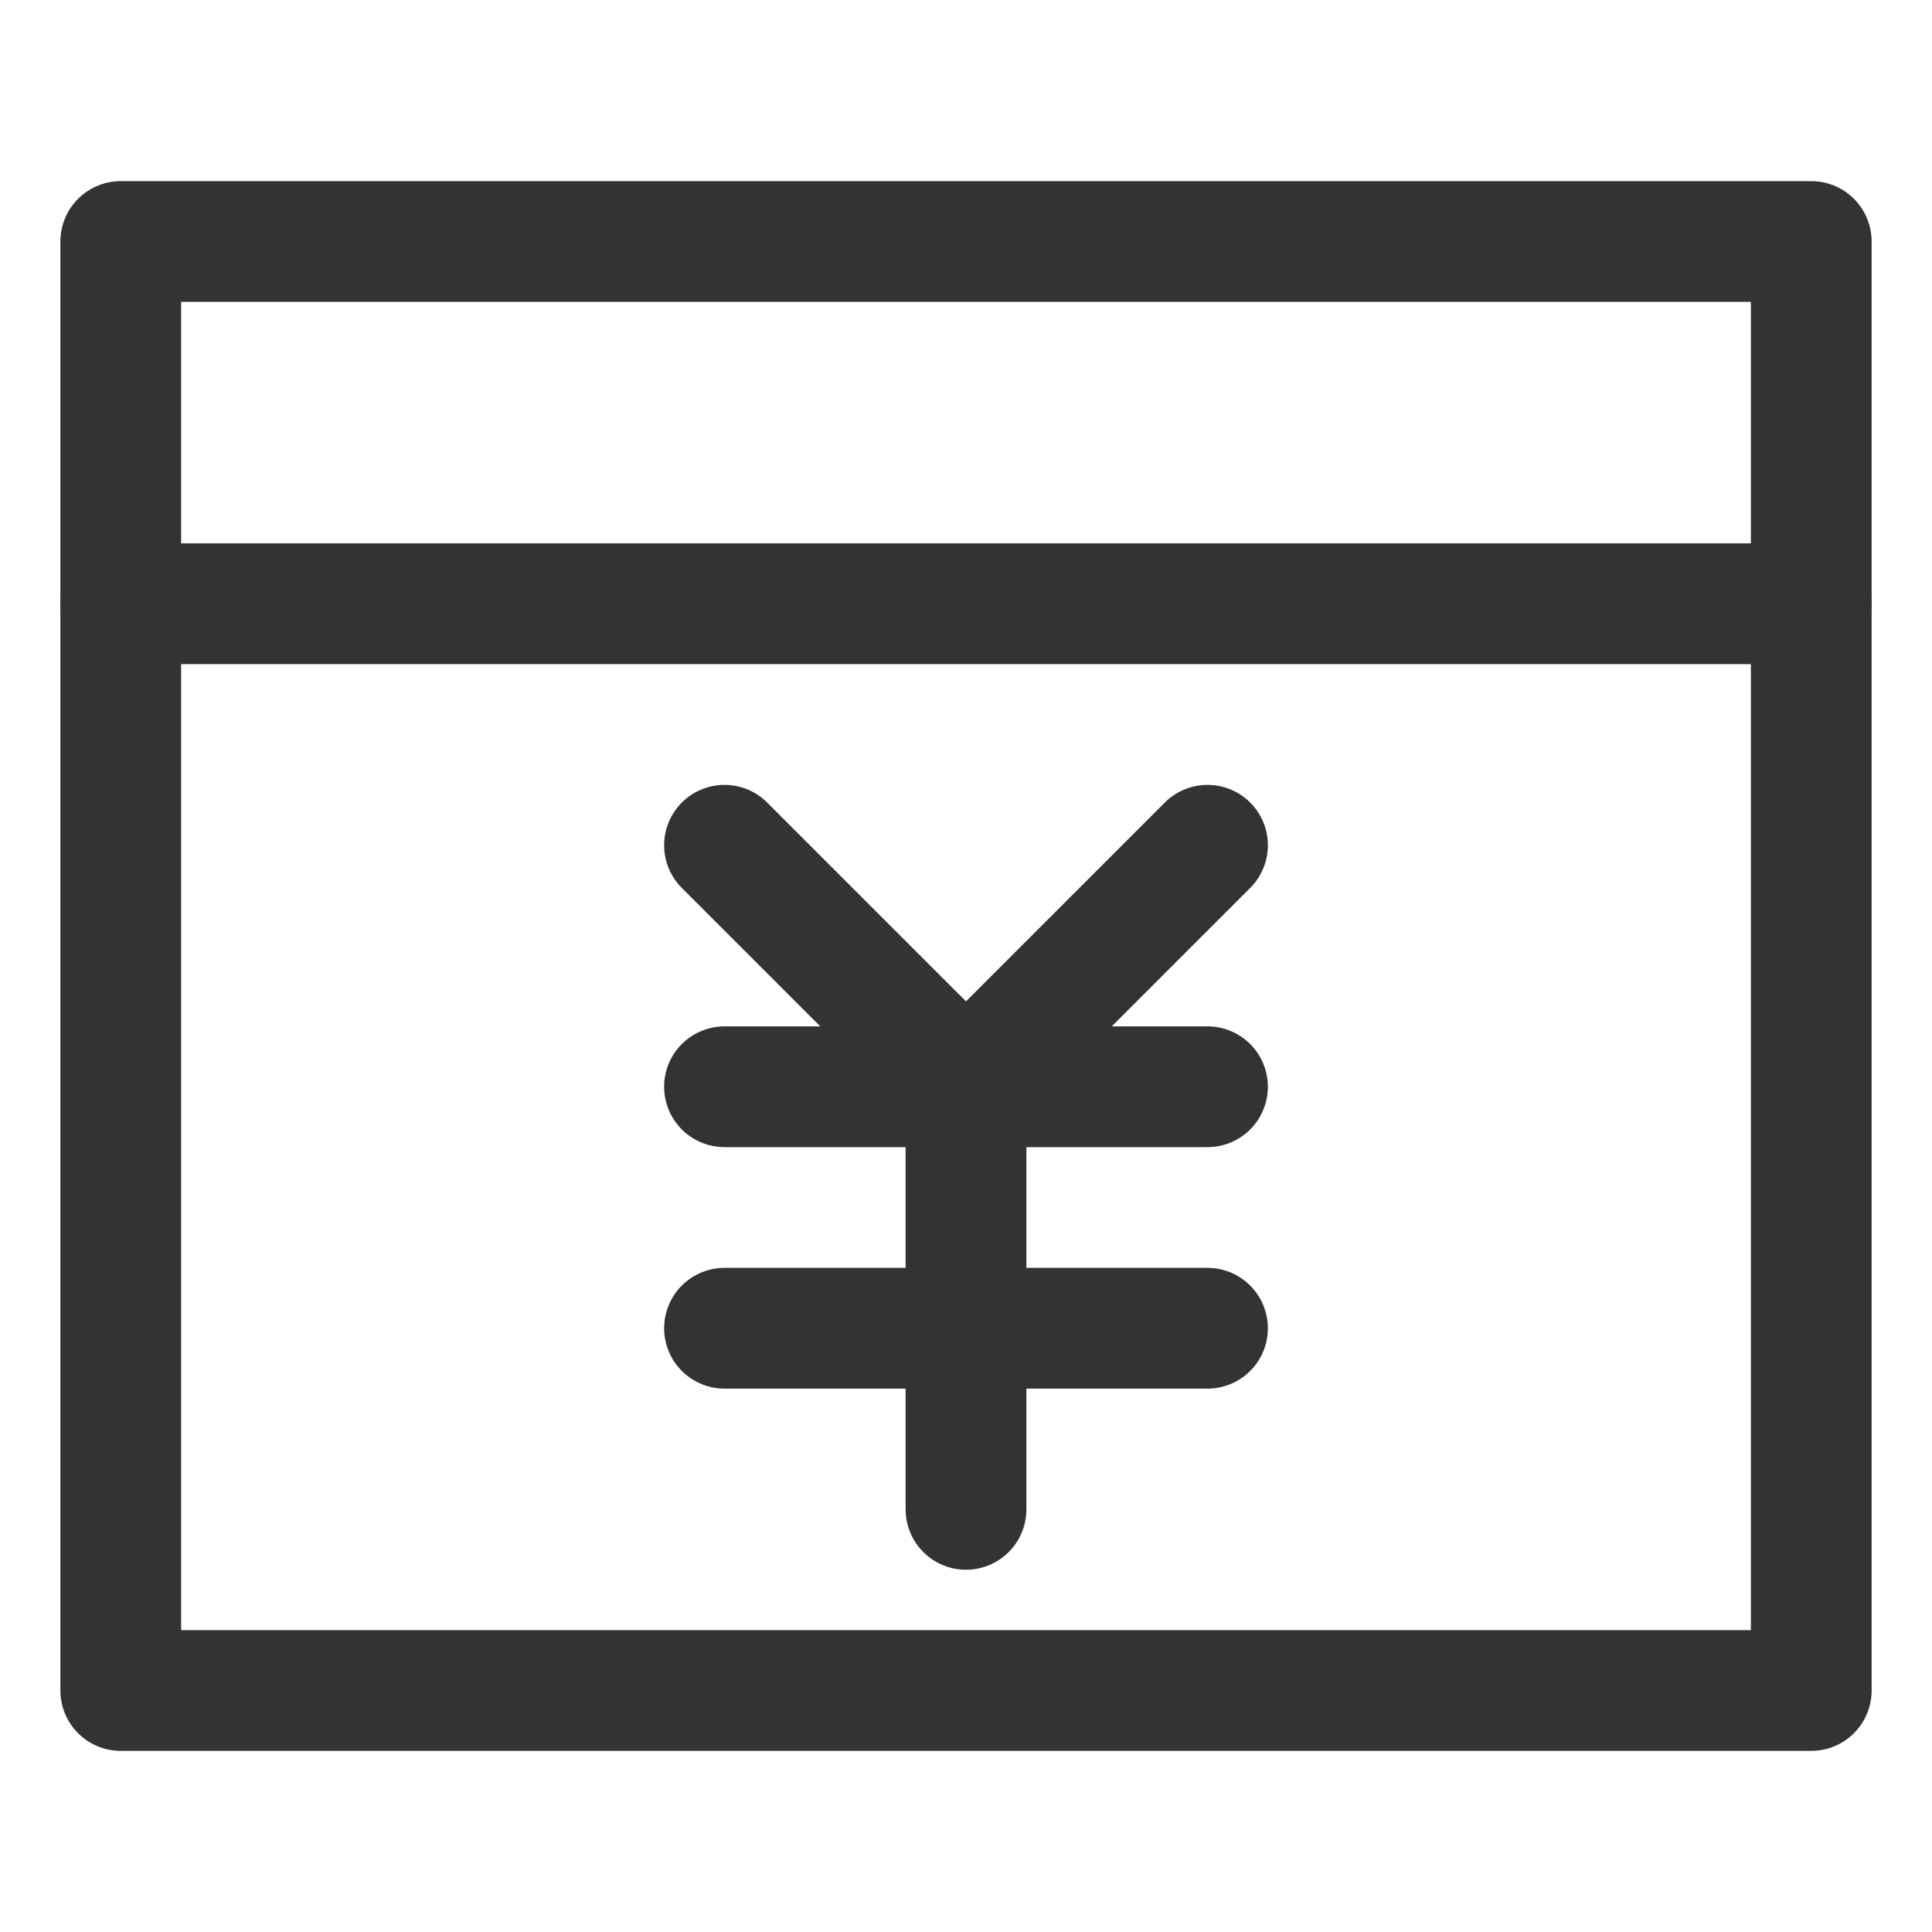 <?xml version="1.0" encoding="UTF-8"?>
<svg width="20px" height="20px" viewBox="0 0 20 20" version="1.1" xmlns="http://www.w3.org/2000/svg" xmlns:xlink="http://www.w3.org/1999/xlink">
    <title>费用</title>
    <g id="页面-1" stroke="none" stroke-width="1" fill="none" fill-rule="evenodd">
        <g id="0608确认订单-地址未展开间距-24px首页样式一" transform="translate(-224, -1766)">
            <g id="编组-29" transform="translate(224, 1762)">
                <g id="费用" transform="translate(0, 4)">
                    <rect id="矩形" fill="#333333" opacity="0" x="0" y="0" width="20" height="20"></rect>
                    <rect id="矩形" stroke="#333333" stroke-width="1.25" stroke-linecap="round" stroke-linejoin="round" x="1.25" y="2.5" width="17.5" height="15"></rect>
                    <g id="编组-60" transform="translate(7.5, 8.75)" stroke="#333333" stroke-linecap="round" stroke-linejoin="round" stroke-width="1.25">
                        <line x1="0" y1="2.5" x2="5" y2="2.5" id="路径-11"></line>
                        <line x1="0" y1="5" x2="5" y2="5" id="路径-11备份"></line>
                        <polyline id="路径-12" points="0 0 2.5 2.5 5 0"></polyline>
                        <line x1="2.5" y1="2.5" x2="2.5" y2="6.875" id="路径-13"></line>
                    </g>
                    <line x1="1.25" y1="6.25" x2="18.75" y2="6.25" id="路径-9" stroke="#333333" stroke-width="1.25" stroke-linecap="round" stroke-linejoin="round"></line>
                </g>
            </g>
        </g>
    </g>
</svg>